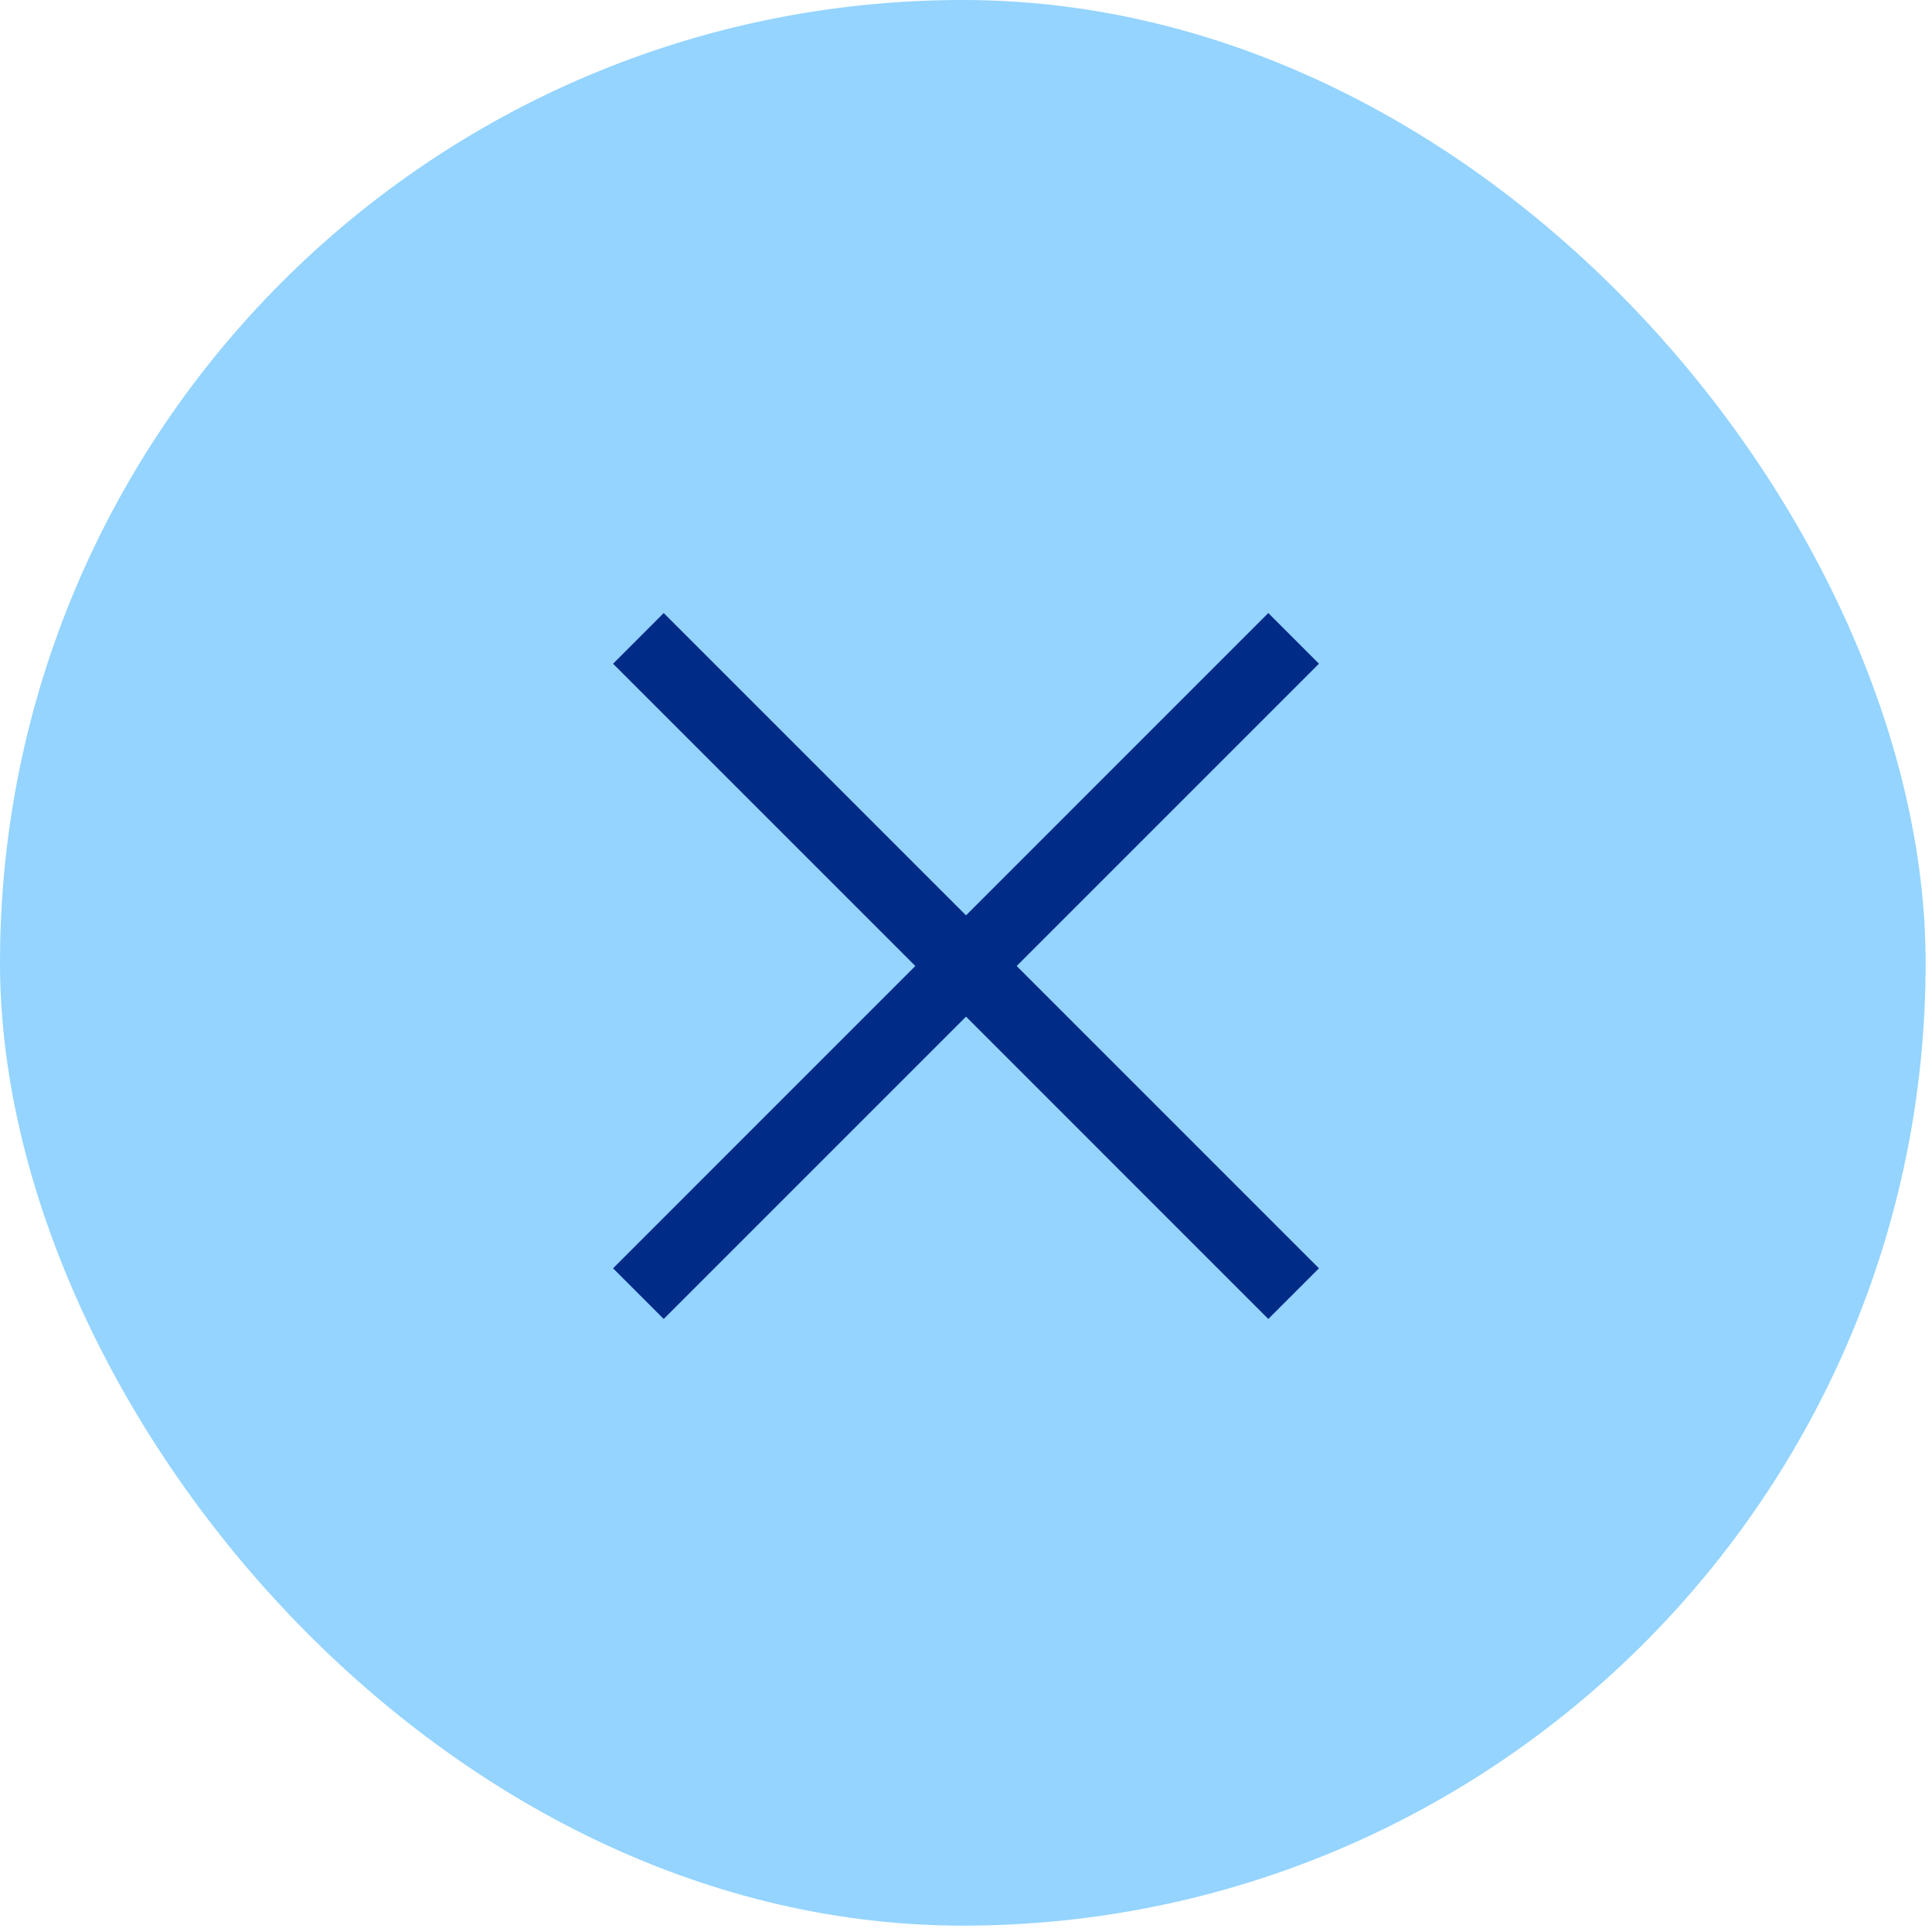 <svg width="72" height="72" viewBox="0 0 72 72" fill="none" xmlns="http://www.w3.org/2000/svg">
<rect x="1.025" y="1.025" width="69.713" height="69.713" rx="34.857" fill="#94D4FF"/>
<rect x="1.025" y="1.025" width="69.713" height="69.713" rx="34.857" stroke="#94D4FF" stroke-width="2.05"/>
<path d="M49.154 24.735L47.266 22.846L36.001 34.112L24.735 22.846L22.847 24.735L34.112 36L22.847 47.266L24.735 49.154L36.001 37.888L47.266 49.154L49.154 47.266L37.889 36L49.154 24.735Z" fill="#002B87"/>
</svg>
